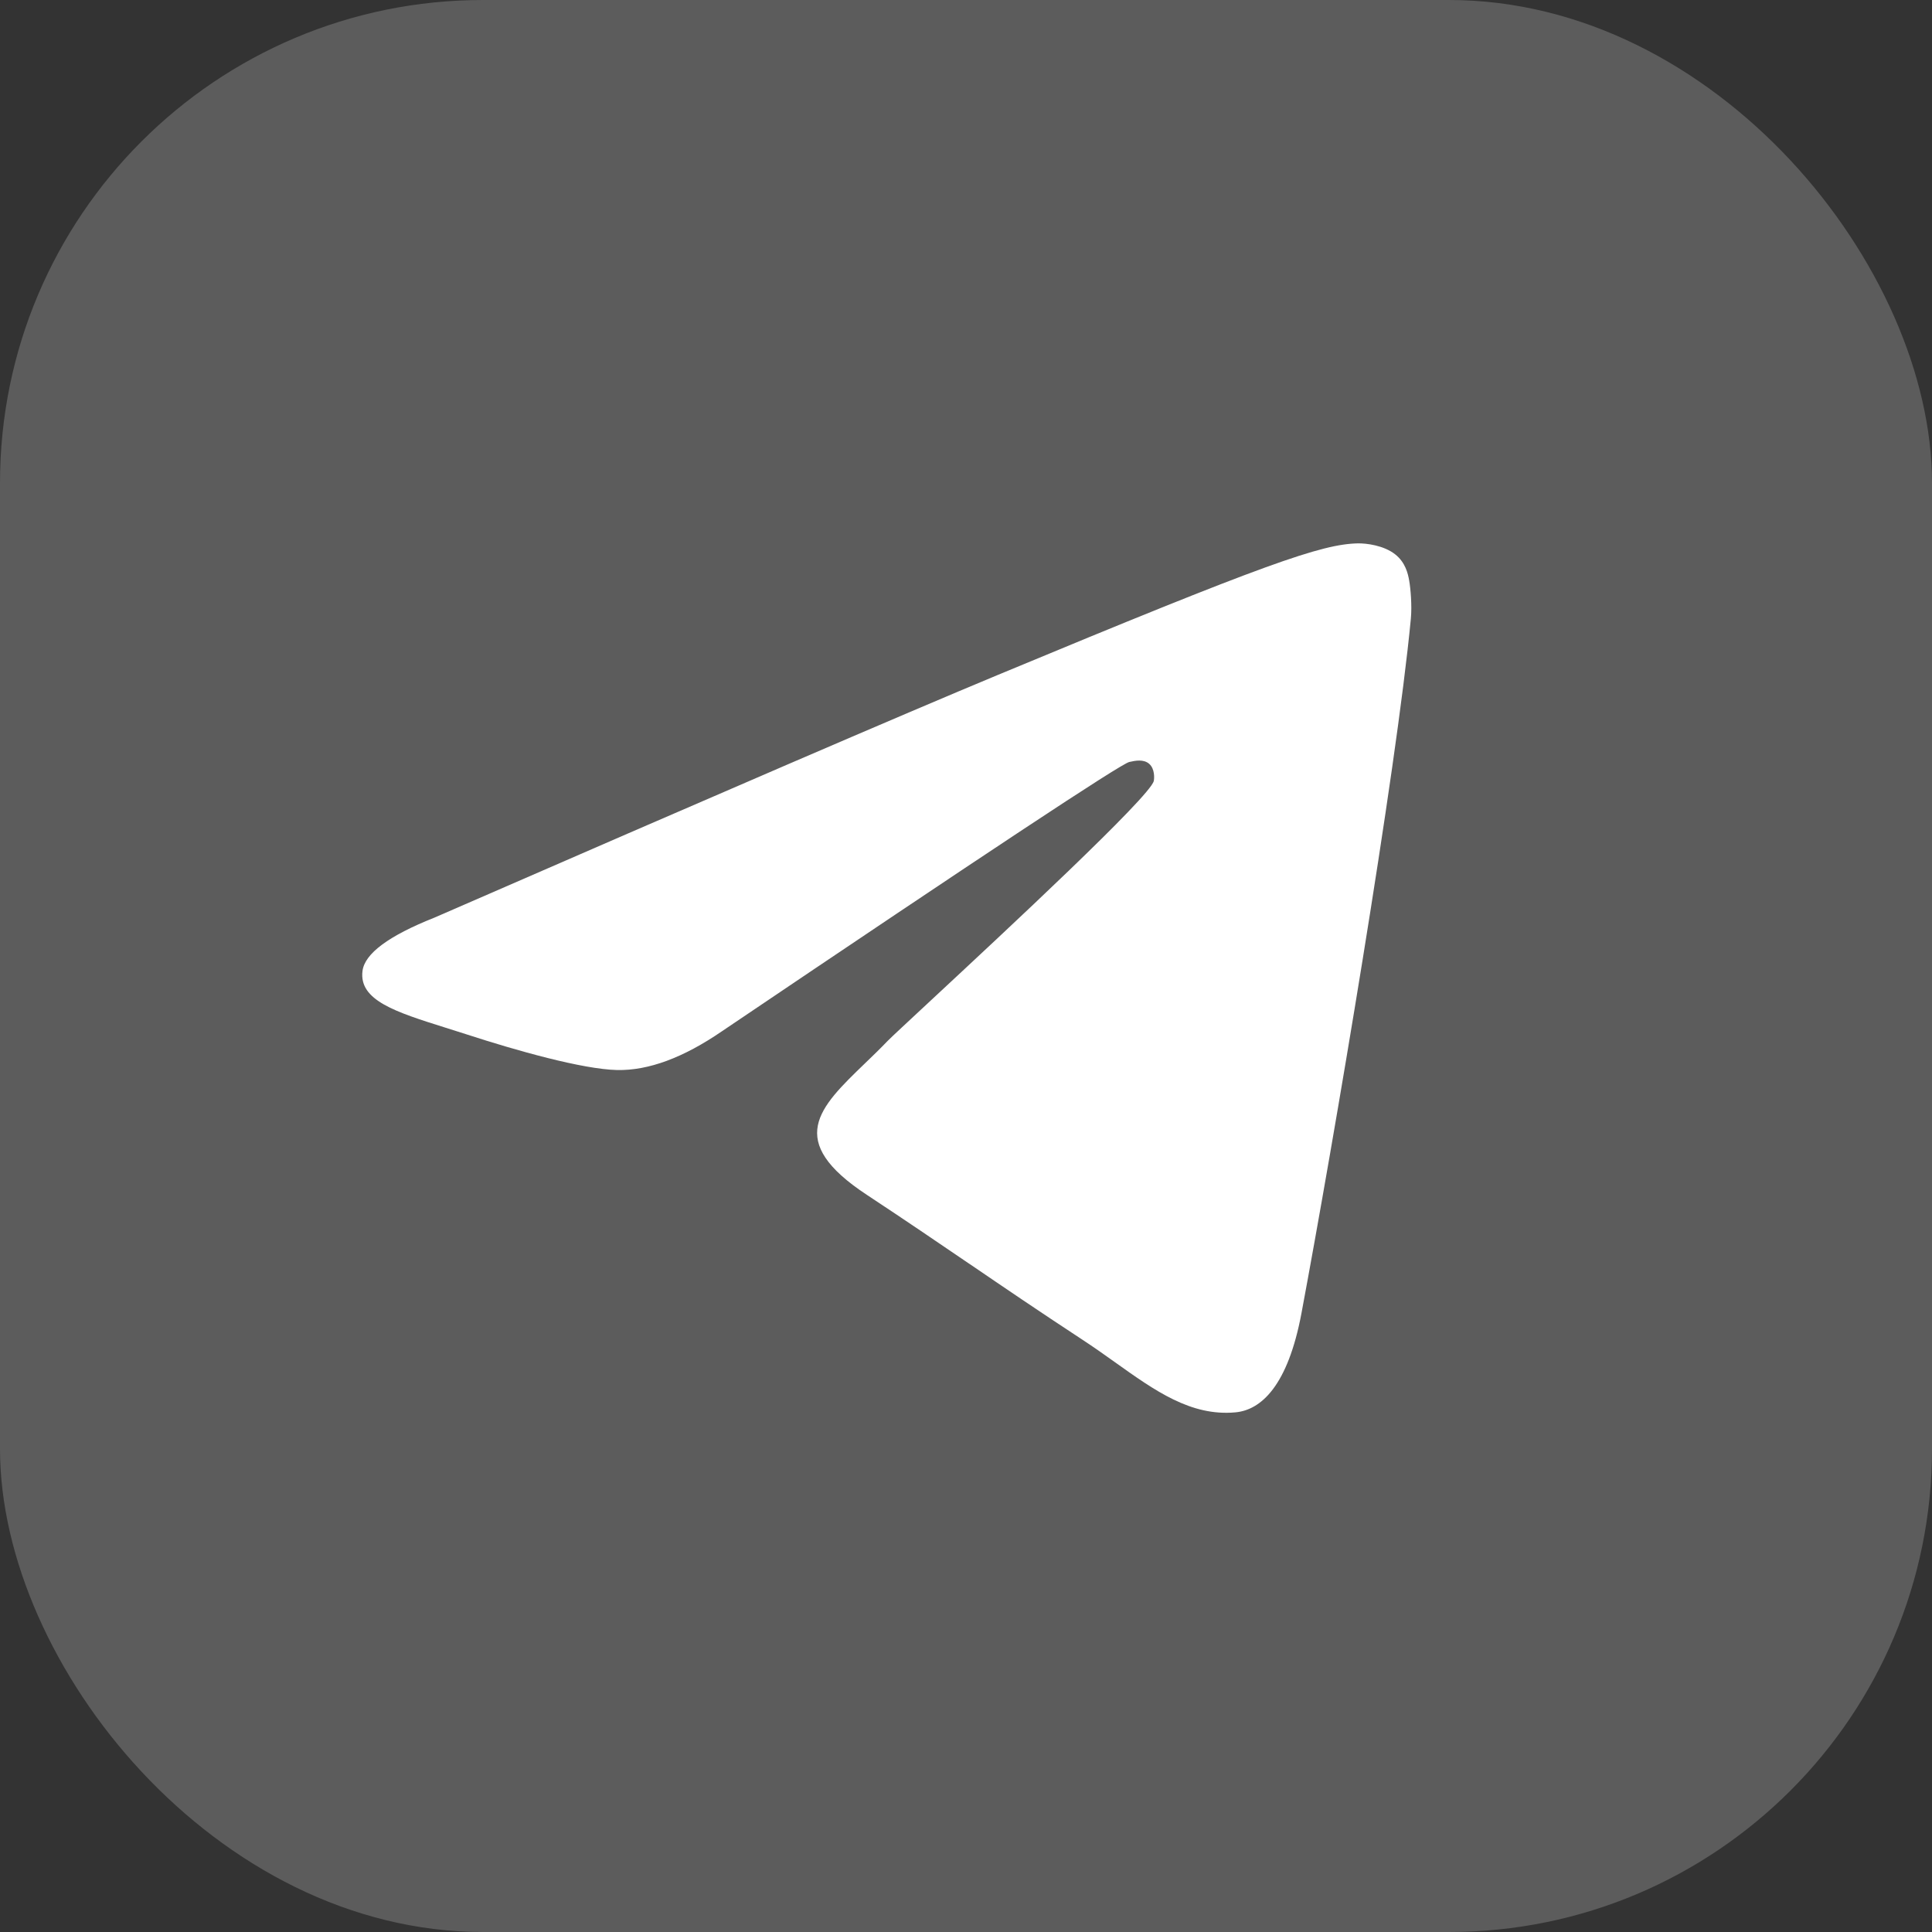 <svg width="32" height="32" viewBox="0 0 32 32" fill="none" xmlns="http://www.w3.org/2000/svg">
<rect x="0" y="0" width="32" height="32" fill="#333333" stroke="none"/>
<rect width="32" height="32" rx="8" fill="white" fill-opacity="0.2"/>
<path d="M16.525 11.18C14.969 11.827 11.859 13.167 7.195 15.199C6.437 15.5 6.04 15.795 6.004 16.083C5.943 16.57 6.553 16.762 7.383 17.023C7.496 17.058 7.613 17.095 7.733 17.134C8.55 17.4 9.649 17.71 10.22 17.723C10.739 17.734 11.317 17.52 11.956 17.082C16.314 14.14 18.563 12.653 18.704 12.621C18.804 12.598 18.942 12.57 19.036 12.653C19.129 12.736 19.12 12.894 19.11 12.936C19.05 13.194 16.656 15.419 15.418 16.57L15.418 16.57L15.417 16.571C15.031 16.93 14.757 17.184 14.701 17.242C14.576 17.372 14.448 17.496 14.325 17.614L14.325 17.614C13.566 18.346 12.997 18.894 14.357 19.79C15.01 20.221 15.533 20.577 16.054 20.932L16.055 20.932L16.055 20.932C16.624 21.32 17.192 21.707 17.927 22.189C18.115 22.312 18.294 22.439 18.468 22.563L18.468 22.563C19.131 23.036 19.726 23.461 20.462 23.393C20.89 23.354 21.331 22.951 21.556 21.753C22.086 18.919 23.128 12.779 23.368 10.249C23.389 10.028 23.363 9.744 23.341 9.619C23.32 9.495 23.276 9.317 23.114 9.186C22.922 9.031 22.626 8.998 22.494 9C21.892 9.011 20.969 9.332 16.525 11.18Z" fill="white"/>
</svg>
